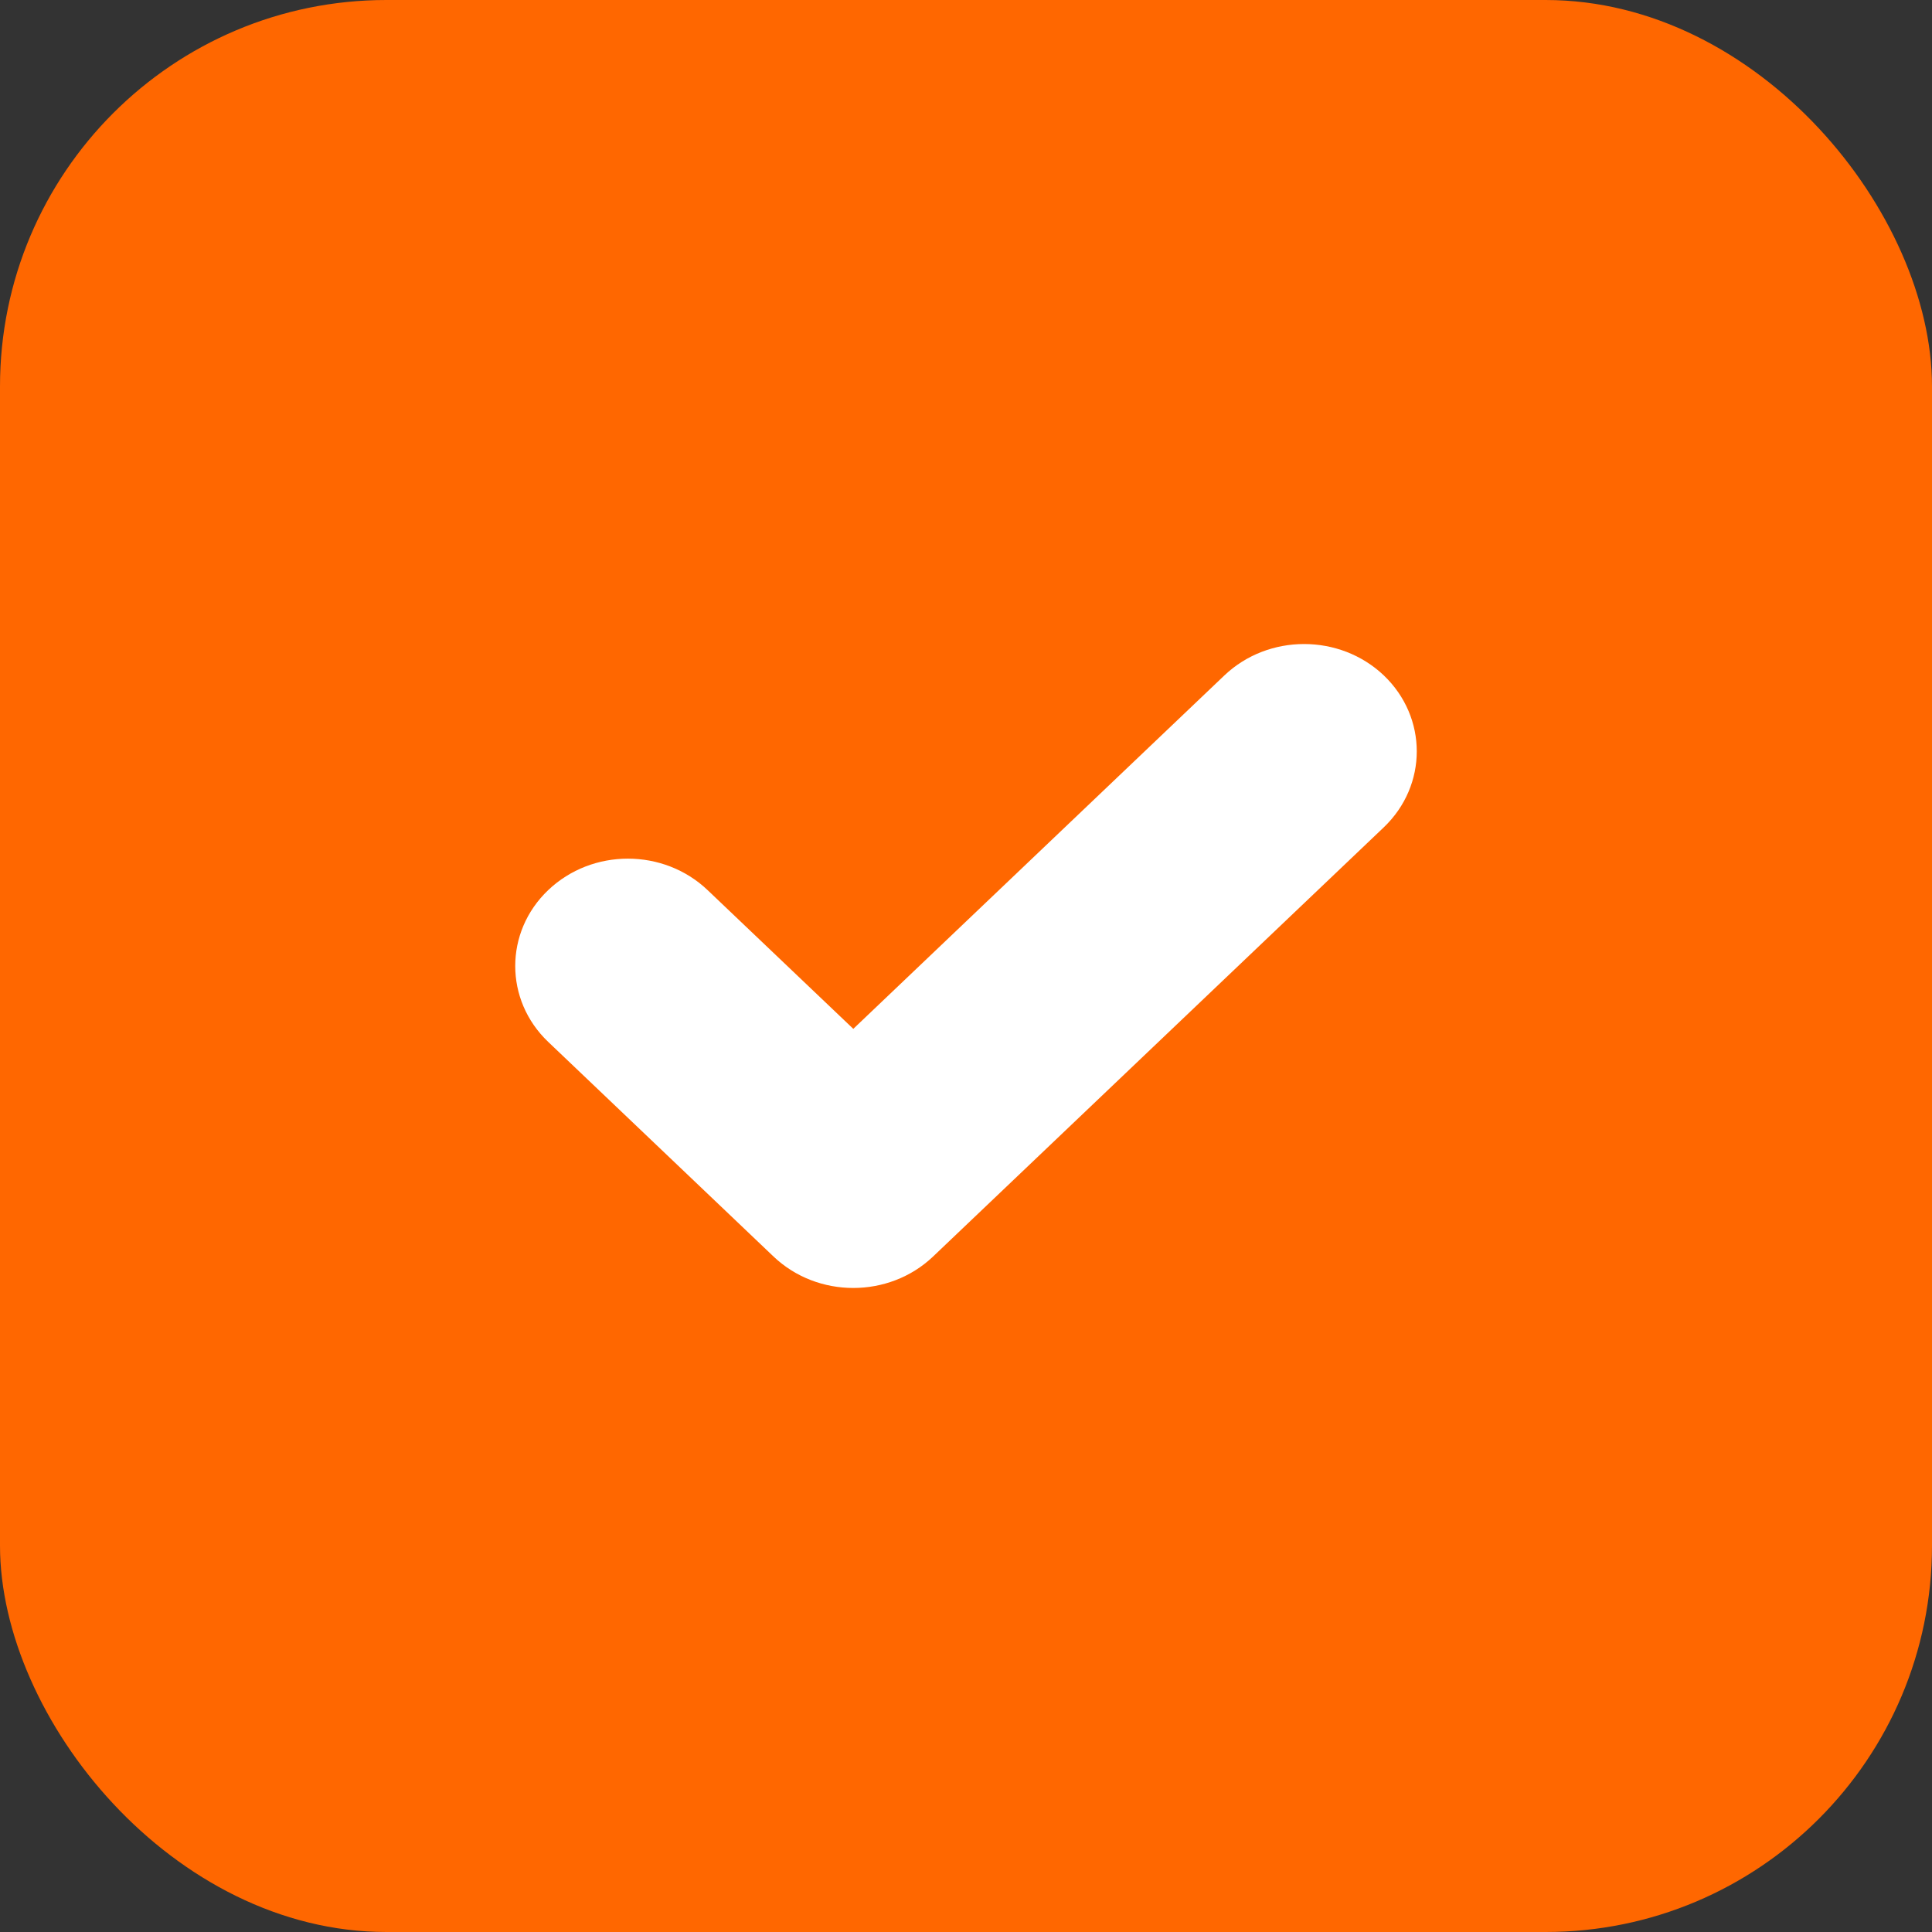 <?xml version="1.0" encoding="UTF-8"?> <svg xmlns="http://www.w3.org/2000/svg" width="15" height="15" viewBox="0 0 15 15" fill="none"><rect x="0" y="0" width="15" height="15" fill="#333333" stroke="none"/><rect width="15" height="15" rx="3" fill="#FF6700"></rect><path fill-rule="evenodd" clip-rule="evenodd" d="M10.744 5.244C11.085 5.57 11.085 6.097 10.744 6.423L7.244 9.756C6.902 10.081 6.348 10.081 6.006 9.756L4.256 8.089C3.915 7.764 3.915 7.236 4.256 6.911C4.598 6.585 5.152 6.585 5.494 6.911L6.625 7.988L9.506 5.244C9.848 4.919 10.402 4.919 10.744 5.244Z" fill="white"></path></svg> 